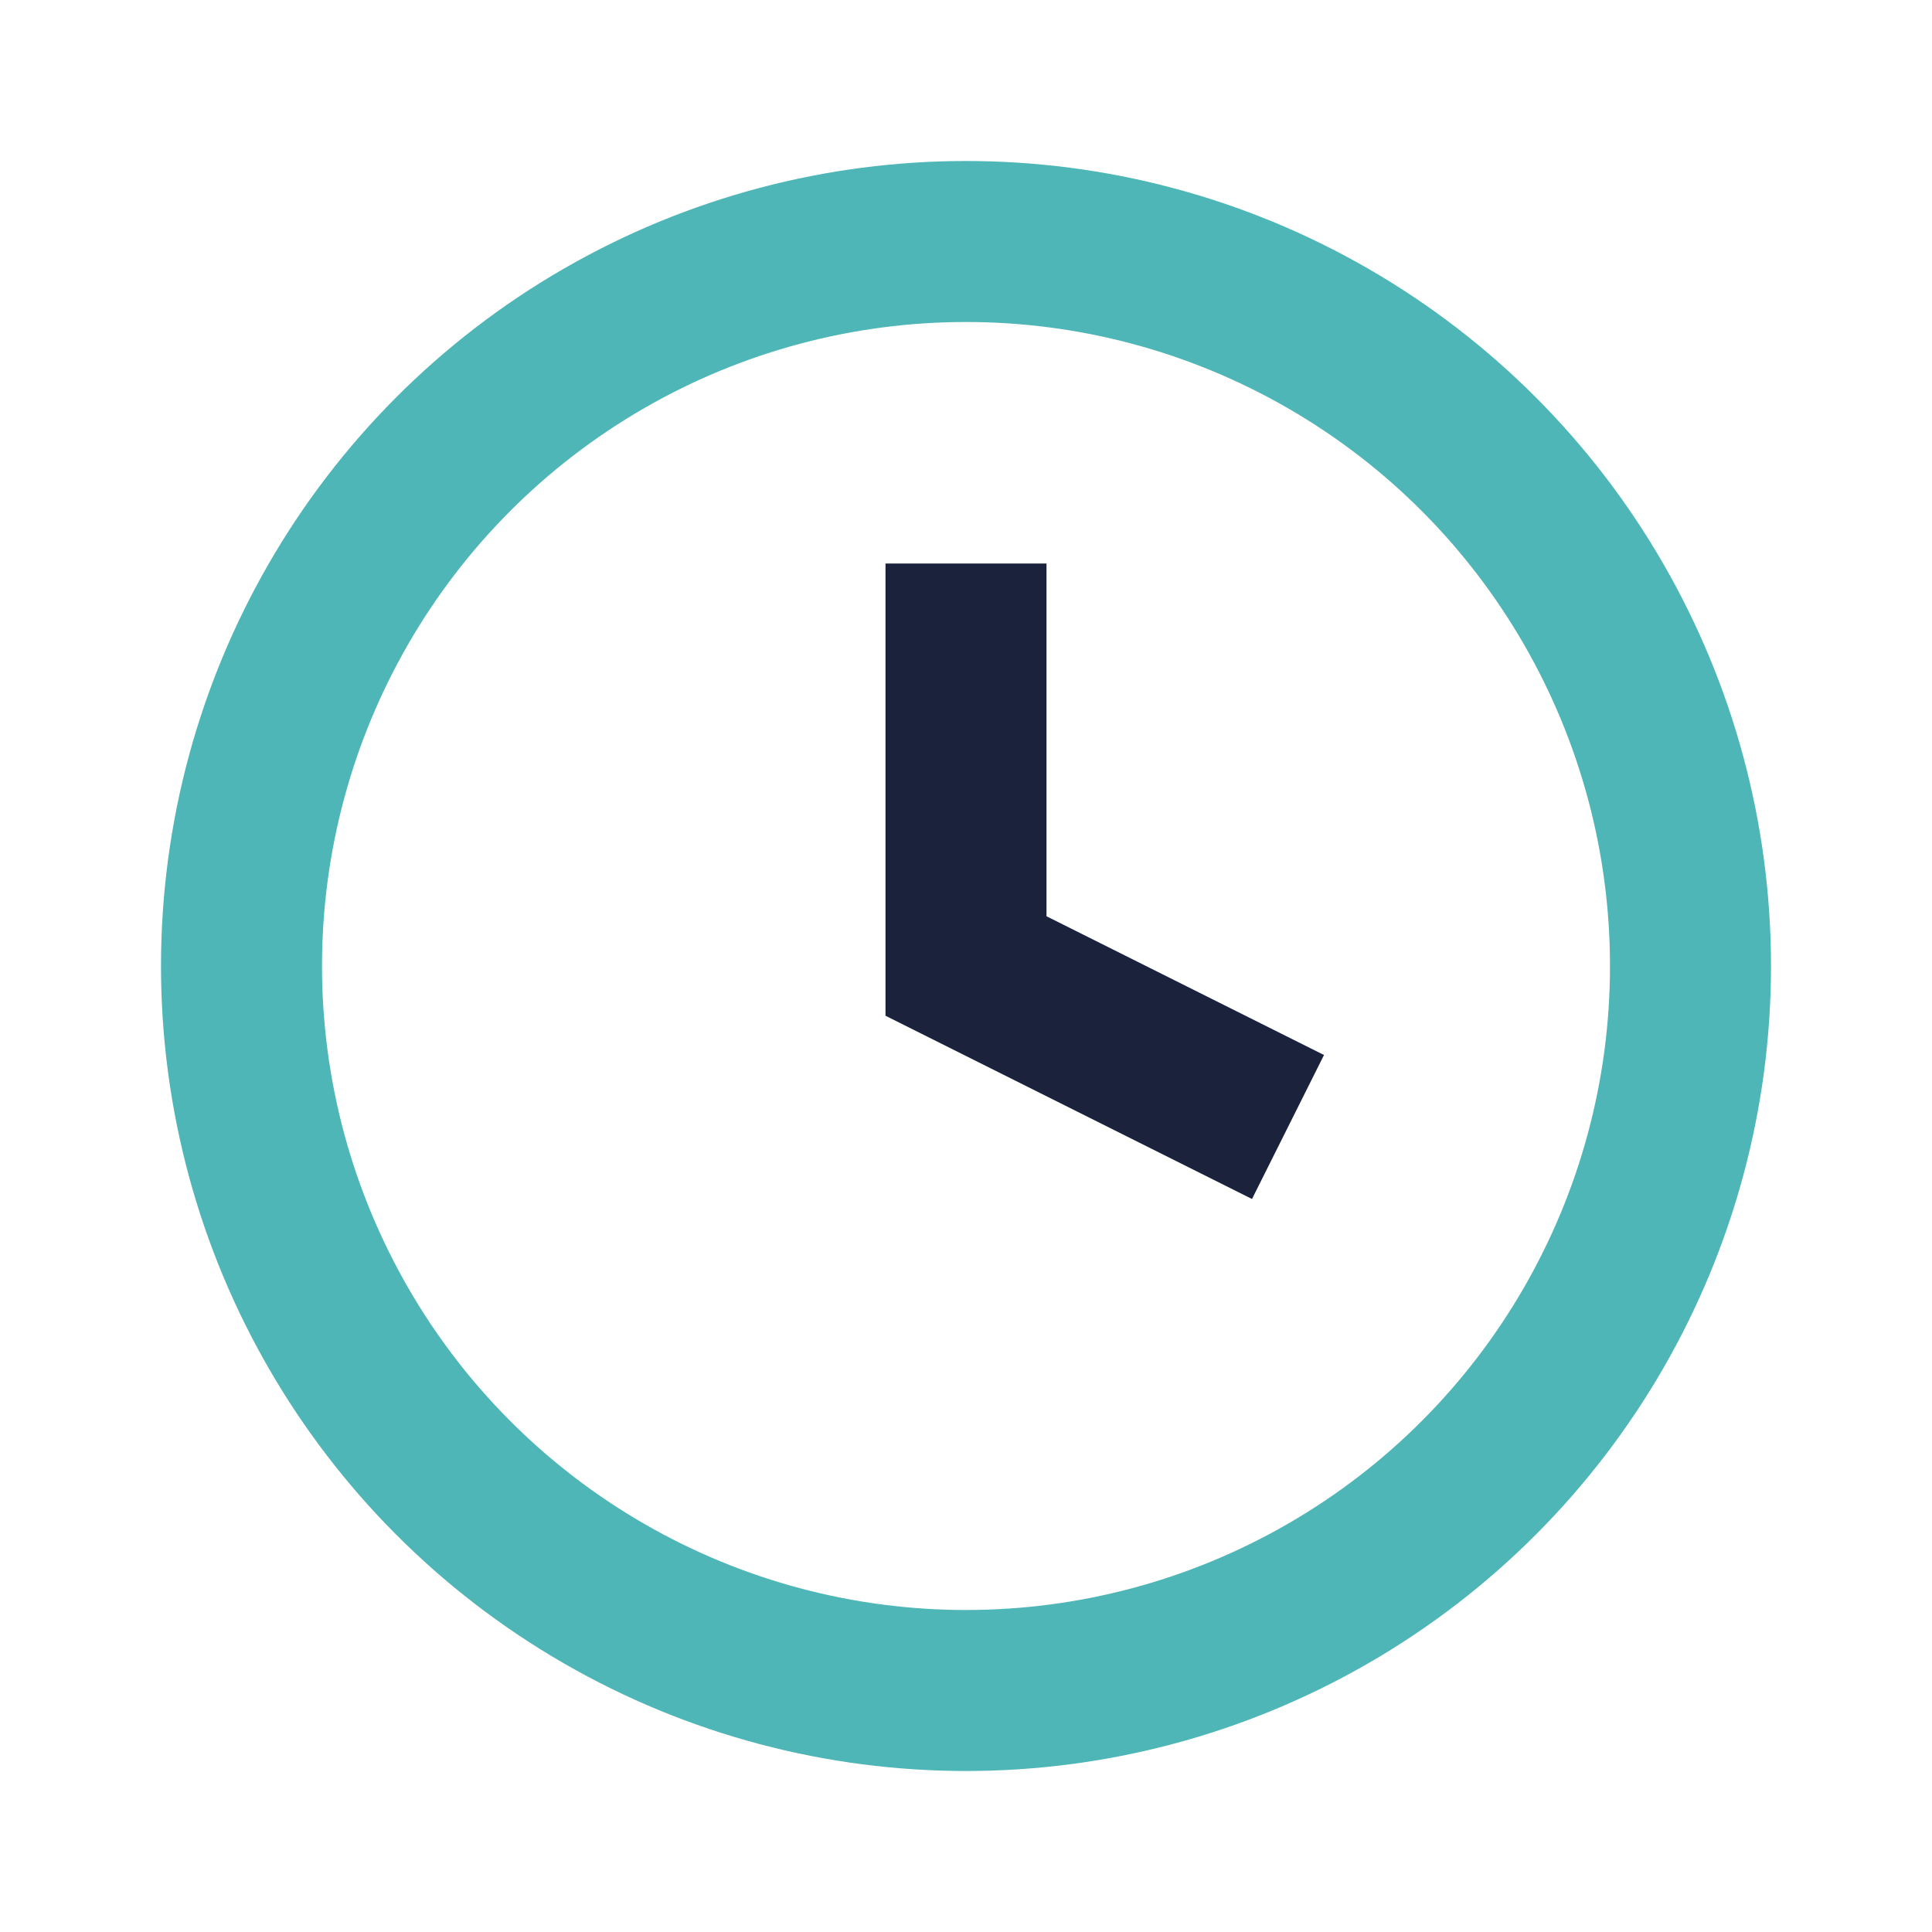 <?xml version="1.0" encoding="UTF-8"?>
<svg xmlns="http://www.w3.org/2000/svg" width="24" height="24" viewBox="0 0 24 24"><circle cx="12" cy="12" r="9" fill="none" stroke="#4EB6B6" stroke-width="2"/><path d="M12 7v5l4 2" stroke="#1A223C" stroke-width="2" fill="none"/></svg>